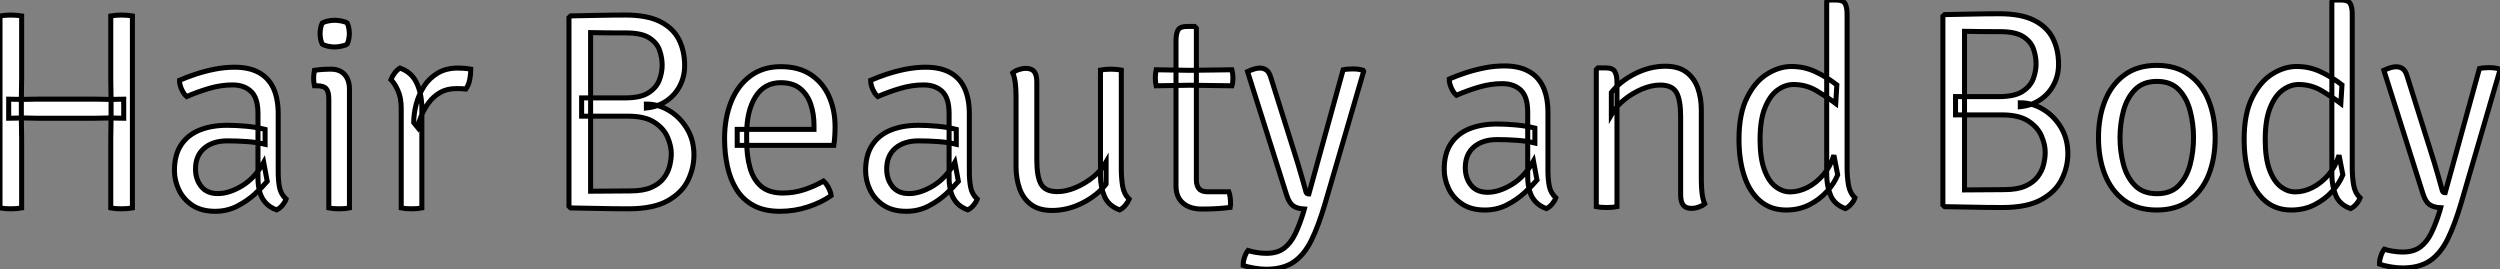 <?xml version="1.0" standalone="no"?>
<svg xmlns="http://www.w3.org/2000/svg" viewBox="5.004 4 497.92 53.626"><rect x="5.004" y="4" width="497.92" height="53.626" fill="#808080" stroke="none"/><path d="M29.68 0.17L29.68 0.17Q29.12 0.17 28.56 0.13Q28 0.08 27.58 0L27.58 0L27.58-13.78Q27.58-14.95 27.61-15.88Q27.64-16.80 27.64-17.92L27.64-17.92L27.64-21.62Q27.64-22.76 27.61-23.67Q27.58-24.58 27.58-25.76L27.58-25.76L27.58-38.25Q28-38.33 28.56-38.37Q29.12-38.42 29.68-38.42L29.68-38.42Q30.30-38.42 30.87-38.37Q31.44-38.33 31.89-38.25L31.89-38.25L31.89 0Q31.44 0.08 30.87 0.13Q30.30 0.17 29.68 0.17ZM7.62 0.17L7.62 0.17Q7.08 0.17 6.51 0.13Q5.94 0.08 5.52 0L5.52 0L5.52-38.25Q5.94-38.33 6.51-38.37Q7.08-38.42 7.62-38.42L7.62-38.42Q8.23-38.42 8.81-38.37Q9.38-38.33 9.83-38.25L9.83-38.25L9.83-25.76Q9.83-24.58 9.80-23.67Q9.77-22.76 9.77-21.62L9.77-21.62L9.77-17.92Q9.77-16.80 9.80-15.88Q9.83-14.95 9.83-13.78L9.83-13.78L9.83 0Q9.38 0.08 8.81 0.13Q8.23 0.17 7.62 0.17ZM7.25-17.86L7.25-17.86L7.25-21.67Q7.90-21.67 8.53-21.64Q9.16-21.62 9.77-21.62L9.77-21.62Q10.00-21.62 10.74-21.63Q11.48-21.64 12.24-21.66Q12.99-21.67 13.16-21.67L13.16-21.67L24.25-21.67Q24.44-21.67 25.19-21.66Q25.93-21.64 26.68-21.63Q27.44-21.62 27.64-21.62L27.64-21.62Q28.28-21.62 28.91-21.64Q29.54-21.67 30.16-21.67L30.16-21.67L30.16-17.86Q29.54-17.86 28.91-17.89Q28.28-17.92 27.64-17.92L27.64-17.92Q27.44-17.92 26.68-17.91Q25.93-17.89 25.19-17.88Q24.44-17.86 24.25-17.86L24.25-17.86L13.16-17.86Q12.99-17.86 12.24-17.88Q11.48-17.89 10.74-17.91Q10.00-17.92 9.77-17.92L9.77-17.92Q9.16-17.92 8.53-17.89Q7.90-17.86 7.25-17.86ZM40.26-7.45L40.26-7.45Q40.26-10.56 41.59-12.56Q42.92-14.56 45.29-15.51Q47.66-16.46 50.76-16.46L50.76-16.46Q52.50-16.46 54.52-16.28Q56.53-16.10 58.32-15.65L58.32-15.65L58.32-12.68Q56.67-13.08 54.70-13.22Q52.72-13.36 50.82-13.36L50.82-13.36Q47.91-13.36 46.19-11.89Q44.46-10.42 44.46-7.76L44.46-7.76Q44.46-5.71 45.60-4.28Q46.73-2.86 48.92-2.86L48.92-2.86Q51.16-2.86 53.72-4.40Q56.28-5.94 58.04-9.07L58.04-9.07L58.74-5.29Q57.79-4.17 56.27-2.77Q54.74-1.37 52.75-0.35Q50.76 0.67 48.36 0.67L48.36 0.67Q45.64 0.67 43.83-0.53Q42.03-1.74 41.15-3.60Q40.26-5.46 40.26-7.45ZM62.50-1.76L62.50-1.76Q62.30-1.18 61.78-0.55Q61.26 0.08 60.62 0.39L60.62 0.39Q59.25-0.11 58.44-1.01Q57.62-1.90 57.27-3.12Q56.92-4.34 56.90-5.80L56.90-5.80L56.90-18.79Q56.90-21.90 55.52-23.20Q54.15-24.50 51.83-24.50L51.83-24.50Q49.56-24.50 47.25-23.83Q44.94-23.16 42.70-22.18L42.70-22.18Q42.14-22.65 41.71-23.60Q41.27-24.56 41.27-25.42L41.27-25.42Q42.67-26.04 44.48-26.64Q46.28-27.24 48.29-27.64Q50.29-28.03 52.25-28.03L52.25-28.03Q55.16-28.03 57.09-26.96Q59.02-25.90 59.98-23.83Q60.93-21.76 60.93-18.73L60.93-18.73L60.93-7.20Q60.93-5.43 61.19-4.09Q61.46-2.74 62.50-1.76ZM75.12-23.63L75.12 0Q74.73 0.08 74.20 0.13Q73.67 0.17 73.08 0.17L73.08 0.17Q72.46 0.17 71.93 0.13Q71.40 0.08 71.01 0L71.01 0L71.01-21.62Q71.01-23.16 70.50-23.74Q70-24.33 68.68-24.33L68.68-24.33L68.15-24.33Q67.98-25.14 67.98-25.87L67.98-25.87Q67.98-26.26 68.03-26.61Q68.07-26.96 68.15-27.41L68.15-27.41Q69.10-27.55 69.82-27.59Q70.53-27.64 70.98-27.64L70.98-27.64L71.46-27.64Q73.19-27.64 74.16-26.57Q75.12-25.51 75.12-23.63L75.12-23.63ZM69.27-34.72L69.27-34.72Q69.27-35.25 69.38-35.85Q69.50-36.46 69.69-36.82L69.69-36.82Q70.08-37.07 70.81-37.23Q71.54-37.38 72.18-37.38L72.18-37.38Q72.77-37.38 73.56-37.23Q74.34-37.07 74.68-36.82L74.68-36.82Q74.87-36.46 74.98-35.85Q75.10-35.25 75.10-34.72L75.10-34.72Q75.10-34.22 74.98-33.61Q74.87-33.01 74.68-32.65L74.68-32.65Q74.40-32.40 73.58-32.23Q72.77-32.06 72.18-32.06L72.18-32.06Q71.54-32.06 70.81-32.21Q70.08-32.37 69.69-32.65L69.69-32.65Q69.50-33.01 69.38-33.61Q69.27-34.22 69.27-34.72ZM99.29-27.64L99.29-27.64Q99.29-26.68 99.08-25.59Q98.87-24.50 98.31-23.69L98.31-23.69Q97.86-23.74 97.36-23.76Q96.85-23.77 96.38-23.77L96.38-23.77Q94.50-23.77 93.16-22.97Q91.81-22.18 90.92-20.97Q90.02-19.77 89.47-18.45Q88.93-17.14 88.68-16.07L88.68-16.07L87.92-17.00Q87.92-18.79 88.42-20.69Q88.93-22.60 89.96-24.22Q91-25.84 92.68-26.85Q94.36-27.86 96.71-27.86L96.71-27.86Q97.19-27.86 97.85-27.82Q98.50-27.78 99.29-27.64ZM83.38-25.56L83.38-25.56Q83.58-26.12 84.08-26.81Q84.59-27.50 85.18-27.86L85.18-27.86Q87.39-27.08 88.41-25.09Q89.43-23.10 89.54-20.24L89.54-20.24L89.54 0Q89.15 0.08 88.62 0.13Q88.09 0.17 87.50 0.17L87.50 0.17Q86.88 0.17 86.35 0.13Q85.82 0.08 85.43 0L85.43 0L85.43-19.82Q85.43-21.92 84.78-23.37Q84.14-24.81 83.38-25.56Z" fill="white" stroke="black" transform="translate(0 0) scale(1 1) translate(-0.516 45.416)"/><path d="M5.52-37.91L5.88-38.25Q8.79-38.30 11.47-38.36Q14.14-38.42 16.80-38.42L16.80-38.42Q21.06-38.42 23.65-37.13Q26.24-35.84 27.40-33.57Q28.56-31.30 28.56-28.34L28.56-28.34Q28.56-26.18 27.62-24.35Q26.68-22.51 24.98-21.34Q23.27-20.16 20.94-19.91L20.94-19.91L20.94-20.69Q23.30-20.69 25.47-19.39Q27.64-18.09 29.02-15.81Q30.41-13.52 30.41-10.56L30.41-10.56Q30.41-7.90 29.19-5.43Q27.97-2.97 25.13-1.40Q22.29 0.17 17.42 0.17L17.42 0.17Q13.94 0.17 11.37 0.10Q8.79 0.03 5.88 0L5.88 0L5.52-0.34L5.52-37.91ZM9.83-34.92L9.83-3.33Q11.82-3.33 13.80-3.36Q15.79-3.39 17.75-3.39L17.75-3.39Q20.33-3.39 21.94-4.10Q23.55-4.82 24.40-5.95Q25.26-7.08 25.58-8.39Q25.90-9.69 25.90-10.84L25.90-10.84Q25.90-12.35 25.16-14.08Q24.42-15.82 22.54-17.05Q20.66-18.28 17.22-18.28L17.22-18.28L8.04-18.28L8.04-21.92L16.72-21.92Q19.77-21.92 21.35-22.93Q22.93-23.94 23.51-25.45Q24.08-26.96 24.08-28.42L24.08-28.42Q24.08-29.93 23.56-31.42Q23.04-32.90 21.50-33.88Q19.96-34.86 16.88-34.86L16.88-34.86Q15.48-34.86 13.41-34.87Q11.34-34.89 9.83-34.92L9.83-34.92ZM58.27-12.46L39.03-12.46L39.03-15.65L54.32-15.65L54.32-16.44Q54.32-18.76 53.66-20.69Q53.00-22.62 51.55-23.79Q50.09-24.95 47.71-24.95L47.71-24.95Q44.41-24.95 42.66-22.13Q40.91-19.32 40.91-14.73L40.91-14.73L40.91-13.41Q40.91-10.39 41.57-8.02Q42.22-5.66 43.79-4.31Q45.36-2.97 48.10-2.97L48.10-2.97Q50.34-2.97 52.37-3.64Q54.40-4.31 56.22-5.35L56.22-5.35Q56.81-4.82 57.23-3.98Q57.65-3.14 57.74-2.46L57.74-2.46Q55.80-1.09 53.12-0.21Q50.43 0.67 47.54 0.67L47.54 0.67Q44.41 0.67 42.28-0.49Q40.15-1.65 38.89-3.68Q37.63-5.71 37.07-8.32Q36.51-10.92 36.51-13.78L36.51-13.78Q36.51-17.92 37.83-21.17Q39.14-24.42 41.65-26.28Q44.16-28.14 47.71-28.14L47.71-28.14Q51.32-28.14 53.72-26.53Q56.11-24.92 57.32-22.20Q58.52-19.49 58.52-16.18L58.52-16.18Q58.52-15.12 58.46-14.31Q58.41-13.50 58.27-12.46L58.27-12.46ZM64.60-7.45L64.60-7.45Q64.60-10.56 65.93-12.56Q67.26-14.56 69.62-15.51Q71.99-16.46 75.10-16.46L75.10-16.46Q76.83-16.46 78.85-16.28Q80.86-16.10 82.66-15.65L82.66-15.65L82.66-12.68Q81.00-13.08 79.03-13.22Q77.06-13.36 75.15-13.36L75.15-13.36Q72.24-13.36 70.52-11.89Q68.80-10.42 68.80-7.76L68.80-7.76Q68.80-5.71 69.93-4.28Q71.06-2.86 73.25-2.86L73.25-2.86Q75.49-2.86 78.05-4.40Q80.61-5.94 82.38-9.07L82.38-9.07L83.08-5.29Q82.12-4.17 80.60-2.77Q79.07-1.37 77.08-0.35Q75.10 0.67 72.69 0.67L72.69 0.67Q69.97 0.67 68.17-0.53Q66.36-1.74 65.48-3.60Q64.60-5.46 64.60-7.45ZM86.83-1.76L86.83-1.76Q86.63-1.18 86.11-0.55Q85.60 0.08 84.95 0.39L84.95 0.39Q83.58-0.11 82.77-1.01Q81.96-1.90 81.61-3.12Q81.26-4.34 81.23-5.80L81.23-5.80L81.23-18.79Q81.23-21.90 79.86-23.20Q78.48-24.50 76.16-24.50L76.16-24.50Q73.89-24.50 71.58-23.83Q69.27-23.16 67.03-22.18L67.03-22.18Q66.47-22.65 66.04-23.60Q65.60-24.56 65.60-25.42L65.60-25.42Q67.00-26.04 68.81-26.64Q70.62-27.24 72.62-27.64Q74.62-28.03 76.58-28.03L76.58-28.03Q79.49-28.03 81.42-26.96Q83.36-25.90 84.31-23.83Q85.26-21.76 85.26-18.73L85.26-18.73L85.26-7.20Q85.26-5.43 85.53-4.09Q85.79-2.74 86.83-1.76ZM115.53-27.47L115.53-7.76Q115.53-5.96 115.79-4.35Q116.06-2.74 117.10-1.76L117.10-1.76Q116.87-1.18 116.35-0.55Q115.84 0.08 115.19 0.39L115.19 0.39Q112.98-0.42 112.18-2.30Q111.38-4.17 111.38-6.41L111.38-6.41L111.38-27.47Q111.78-27.55 112.31-27.59Q112.84-27.64 113.43-27.64L113.43-27.64Q114.04-27.64 114.58-27.59Q115.11-27.55 115.53-27.47L115.53-27.47ZM94.56-8.26L94.56-22.18Q94.56-23.52 94.43-24.75Q94.30-25.98 93.91-26.91L93.91-26.91Q94.36-27.30 95.09-27.55Q95.82-27.80 96.52-27.80L96.52-27.80Q97.69-27.80 98.20-27.13Q98.70-26.46 98.70-25.09L98.70-25.09L98.70-9.55Q98.70-6.24 99.54-4.75Q100.38-3.25 102.79-3.25L102.79-3.25Q104.52-3.25 106.41-4.05Q108.30-4.84 109.94-6.17Q111.58-7.50 112.50-9.13L112.50-9.13L112.50-4.76Q110.71-2.46 107.77-0.98Q104.83 0.50 101.75 0.50L101.75 0.50Q99.12 0.50 97.54-0.69Q95.96-1.88 95.26-3.88Q94.56-5.88 94.56-8.26L94.56-8.26ZM126.42-4.42L126.42-33.32Q126.42-34.72 126.83-35.43Q127.23-36.15 128.63-36.15L128.63-36.15L130.14-36.15L130.48-35.78L130.48-5.52Q130.48-4.51 130.98-3.86Q131.49-3.22 132.69-3.22L132.69-3.22L136.95-3.22Q137.12-2.77 137.20-2.18Q137.28-1.60 137.28-0.98L137.28-0.98Q137.28-0.76 137.28-0.53Q137.28-0.31 137.23-0.11L137.23-0.11Q135.91 0.06 134.55 0.14Q133.20 0.22 131.54 0.22L131.54 0.22Q129.19 0.22 127.81-0.97Q126.42-2.16 126.42-4.42L126.42-4.42ZM129.08-27.41L137.56-27.52Q137.76-26.71 137.76-25.93L137.76-25.93Q137.76-25.48 137.72-25.10Q137.68-24.72 137.56-24.33L137.56-24.33L129.11-24.44L122.47-24.33Q122.30-25.14 122.30-25.93L122.30-25.93Q122.30-26.66 122.47-27.52L122.47-27.52L129.08-27.41ZM144.37 12.21L144.37 12.21Q143.25 12.21 141.89 11.97Q140.53 11.73 139.80 11.45L139.80 11.45Q139.78 10.70 140.07 9.83Q140.36 8.96 140.76 8.48L140.76 8.48Q141.32 8.68 142.39 8.86Q143.47 9.04 144.42 9.04L144.42 9.04Q146.58 9.04 147.92 8.04Q149.27 7.03 150.16 5.17Q151.06 3.30 151.82 0.81L151.82 0.81L151.98 0.22Q150.56 0.14 149.77-0.41Q148.99-0.95 148.48-2.49L148.48-2.49L140.67-27.16Q141.46-27.52 142.04-27.69Q142.63-27.86 143.14-27.86L143.14-27.86Q143.86-27.86 144.42-27.47Q144.98-27.08 145.32-25.93L145.32-25.93L149.74-11.87Q150.22-10.39 150.70-8.81Q151.17-7.22 151.59-5.77Q152.01-4.31 152.32-3.16L152.32-3.16Q152.46-2.77 152.88-2.77L152.88-2.77L159.71-27.52Q160.13-27.61 160.65-27.65Q161.17-27.69 161.64-27.69L161.64-27.69Q162.20-27.69 162.74-27.62Q163.27-27.55 163.69-27.41L163.69-27.41L163.80-27.22L156.13-0.95Q154.81 3.56 153.37 6.47Q151.93 9.38 149.83 10.79Q147.73 12.21 144.37 12.21Z" fill="white" stroke="black" transform="translate(113.32 0) scale(1 1) translate(-0.516 45.416)"/><path d="M2.86-7.45L2.86-7.45Q2.86-10.56 4.19-12.56Q5.52-14.56 7.88-15.51Q10.25-16.46 13.36-16.46L13.36-16.46Q15.09-16.46 17.11-16.28Q19.12-16.10 20.92-15.65L20.92-15.65L20.92-12.68Q19.26-13.08 17.29-13.22Q15.32-13.36 13.41-13.36L13.41-13.36Q10.50-13.36 8.78-11.89Q7.06-10.42 7.06-7.76L7.06-7.76Q7.06-5.71 8.19-4.28Q9.32-2.86 11.51-2.86L11.51-2.86Q13.75-2.86 16.31-4.40Q18.87-5.94 20.64-9.07L20.64-9.07L21.34-5.29Q20.38-4.17 18.86-2.77Q17.33-1.37 15.34-0.35Q13.36 0.67 10.95 0.67L10.95 0.67Q8.23 0.67 6.43-0.53Q4.62-1.74 3.74-3.60Q2.86-5.46 2.86-7.45ZM25.09-1.76L25.09-1.76Q24.89-1.18 24.37-0.55Q23.86 0.08 23.21 0.39L23.21 0.39Q21.84-0.11 21.03-1.01Q20.22-1.90 19.87-3.12Q19.52-4.34 19.49-5.80L19.49-5.80L19.49-18.79Q19.49-21.90 18.12-23.20Q16.74-24.50 14.42-24.50L14.42-24.50Q12.15-24.50 9.84-23.83Q7.53-23.16 5.29-22.18L5.29-22.18Q4.73-22.65 4.30-23.60Q3.86-24.56 3.86-25.42L3.86-25.42Q5.26-26.04 7.07-26.64Q8.88-27.24 10.88-27.64Q12.88-28.03 14.84-28.03L14.84-28.03Q17.75-28.03 19.68-26.96Q21.62-25.90 22.57-23.83Q23.52-21.76 23.52-18.73L23.52-18.73L23.52-7.20Q23.52-5.43 23.79-4.09Q24.05-2.74 25.09-1.76ZM33.49-27.64L35.03-27.64Q36.43-27.64 36.85-26.89Q37.27-26.15 37.27-24.75L37.27-24.75L37.27 0Q36.88 0.08 36.34 0.13Q35.81 0.17 35.22 0.17L35.22 0.17Q34.61 0.17 34.08 0.13Q33.54 0.08 33.15 0L33.15 0L33.15-27.30L33.49-27.64ZM54.07-19.24L54.07-5.32Q54.07-3.95 54.21-2.72Q54.35-1.48 54.74-0.56L54.74-0.56Q54.29-0.17 53.56 0.08Q52.84 0.34 52.11 0.34L52.11 0.34Q50.93 0.34 50.44-0.34Q49.95-1.01 49.95-2.38L49.95-2.38L49.95-17.92Q49.95-21.25 49.11-22.74Q48.27-24.22 45.86-24.22L45.86-24.22Q44.16-24.22 42.25-23.42Q40.35-22.62 38.71-21.29Q37.07-19.96 36.15-18.34L36.15-18.34L36.15-22.74Q37.97-25.03 40.91-26.50Q43.85-27.97 46.90-27.97L46.90-27.97Q49.53-27.97 51.10-26.78Q52.67-25.59 53.37-23.60Q54.07-21.62 54.07-19.24L54.07-19.24ZM83.10-38.33L83.10-7.76Q83.10-5.96 83.37-4.35Q83.64-2.74 84.67-1.76L84.67-1.76Q84.48-1.18 83.94-0.55Q83.41 0.08 82.77 0.39L82.77 0.39Q80.56-0.42 79.80-2.30Q79.04-4.17 79.04-6.41L79.04-6.41L79.04-40.82L79.38-41.16L80.89-41.16Q82.29-41.16 82.70-40.45Q83.10-39.73 83.10-38.33L83.10-38.33ZM61.57-13.41L61.57-13.41Q61.57-18.51 63.17-21.71Q64.76-24.92 67.17-26.42Q69.58-27.92 72.02-27.92L72.02-27.92Q74.56-27.92 76.80-26.87Q79.04-25.82 81.06-24.25L81.06-24.25L80.84-20.55Q79.21-21.78 77.07-23.06Q74.93-24.33 72.44-24.33L72.44-24.33Q70.76-24.33 69.23-23.21Q67.70-22.09 66.74-19.68Q65.77-17.28 65.77-13.38L65.77-13.38Q65.77-9.66 66.63-7.35Q67.48-5.04 68.85-3.99Q70.22-2.94 71.76-2.94L71.76-2.94Q73.47-2.94 75.21-3.82Q76.94-4.70 78.36-6.34Q79.77-7.98 80.47-10.25L80.47-10.25L81.23-6.33Q80.56-4.65 79.10-3.04Q77.64-1.43 75.59-0.38Q73.53 0.67 70.95 0.67L70.95 0.67Q67.90 0.67 65.80-1.11Q63.70-2.88 62.64-6.06Q61.57-9.24 61.57-13.41Z" fill="white" stroke="black" transform="translate(290.64 0) scale(1 1) translate(-0.856 45.16)"/><path d="M5.52-37.91L5.88-38.25Q8.79-38.30 11.47-38.36Q14.14-38.42 16.80-38.42L16.80-38.42Q21.06-38.42 23.65-37.13Q26.24-35.84 27.40-33.57Q28.56-31.30 28.56-28.34L28.56-28.34Q28.56-26.18 27.62-24.35Q26.68-22.51 24.98-21.34Q23.27-20.16 20.94-19.91L20.94-19.91L20.94-20.69Q23.30-20.69 25.47-19.39Q27.64-18.09 29.02-15.81Q30.41-13.52 30.41-10.56L30.41-10.56Q30.41-7.90 29.19-5.43Q27.97-2.97 25.13-1.40Q22.29 0.17 17.42 0.17L17.42 0.17Q13.94 0.17 11.37 0.10Q8.79 0.03 5.88 0L5.88 0L5.52-0.34L5.52-37.91ZM9.83-34.92L9.83-3.33Q11.82-3.33 13.80-3.36Q15.79-3.39 17.75-3.39L17.75-3.39Q20.33-3.39 21.94-4.10Q23.55-4.82 24.40-5.95Q25.26-7.08 25.58-8.39Q25.90-9.69 25.90-10.84L25.90-10.84Q25.90-12.35 25.16-14.08Q24.42-15.82 22.54-17.05Q20.66-18.28 17.22-18.28L17.22-18.28L8.04-18.28L8.04-21.92L16.72-21.92Q19.77-21.92 21.35-22.93Q22.93-23.94 23.51-25.45Q24.08-26.96 24.08-28.42L24.08-28.42Q24.08-29.93 23.56-31.42Q23.04-32.90 21.50-33.88Q19.96-34.86 16.88-34.86L16.88-34.86Q15.48-34.86 13.41-34.87Q11.34-34.89 9.83-34.92L9.83-34.92ZM59.75-13.75L59.75-13.75Q59.75-9.58 58.44-6.31Q57.12-3.05 54.53-1.19Q51.94 0.67 48.10 0.67L48.10 0.67Q44.27 0.67 41.68-1.22Q39.09-3.11 37.80-6.37Q36.51-9.63 36.51-13.75L36.51-13.75Q36.51-17.89 37.83-21.14Q39.14-24.39 41.72-26.26Q44.30-28.14 48.10-28.14L48.10-28.14Q51.97-28.14 54.56-26.26Q57.15-24.39 58.45-21.14Q59.75-17.89 59.75-13.75ZM40.80-13.75L40.80-13.75Q40.80-10.98 41.48-8.41Q42.17-5.85 43.78-4.21Q45.39-2.58 48.16-2.58L48.16-2.58Q50.93-2.58 52.51-4.21Q54.10-5.85 54.77-8.41Q55.44-10.98 55.44-13.75L55.44-13.75Q55.44-16.49 54.77-19.07Q54.10-21.64 52.51-23.30Q50.93-24.95 48.16-24.95L48.16-24.95Q45.39-24.95 43.78-23.30Q42.17-21.64 41.48-19.07Q40.80-16.49 40.80-13.75ZM87.05-38.33L87.05-7.76Q87.05-5.96 87.32-4.35Q87.58-2.74 88.62-1.76L88.62-1.76Q88.42-1.18 87.89-0.55Q87.36 0.08 86.72 0.39L86.72 0.39Q84.50-0.42 83.75-2.30Q82.99-4.17 82.99-6.41L82.99-6.41L82.99-40.82L83.33-41.16L84.84-41.16Q86.24-41.16 86.65-40.45Q87.05-39.73 87.05-38.33L87.05-38.33ZM65.52-13.41L65.52-13.41Q65.52-18.51 67.12-21.71Q68.71-24.92 71.12-26.42Q73.53-27.92 75.96-27.92L75.96-27.92Q78.51-27.92 80.75-26.87Q82.99-25.82 85.01-24.25L85.01-24.25L84.78-20.55Q83.16-21.78 81.02-23.06Q78.88-24.33 76.38-24.33L76.38-24.33Q74.70-24.33 73.18-23.21Q71.65-22.09 70.69-19.68Q69.72-17.28 69.72-13.38L69.72-13.38Q69.72-9.66 70.57-7.35Q71.43-5.04 72.80-3.99Q74.17-2.94 75.71-2.94L75.71-2.94Q77.42-2.94 79.16-3.82Q80.89-4.70 82.31-6.34Q83.72-7.98 84.42-10.25L84.42-10.25L85.18-6.33Q84.50-4.65 83.05-3.04Q81.59-1.43 79.53-0.38Q77.48 0.67 74.90 0.67L74.90 0.67Q71.85 0.67 69.75-1.11Q67.65-2.88 66.58-6.06Q65.52-9.24 65.52-13.41ZM97.05 12.21L97.05 12.21Q95.93 12.21 94.57 11.97Q93.21 11.73 92.48 11.45L92.48 11.45Q92.46 10.70 92.75 9.83Q93.04 8.96 93.44 8.48L93.44 8.48Q94.00 8.68 95.07 8.86Q96.15 9.04 97.10 9.04L97.10 9.04Q99.26 9.04 100.60 8.04Q101.95 7.03 102.84 5.17Q103.74 3.30 104.50 0.81L104.50 0.81L104.66 0.22Q103.24 0.14 102.45-0.41Q101.67-0.95 101.16-2.49L101.16-2.49L93.35-27.16Q94.14-27.52 94.72-27.69Q95.31-27.86 95.82-27.86L95.82-27.86Q96.54-27.86 97.10-27.47Q97.66-27.08 98-25.93L98-25.93L102.42-11.87Q102.90-10.39 103.38-8.81Q103.85-7.22 104.27-5.77Q104.69-4.31 105-3.16L105-3.16Q105.14-2.77 105.56-2.77L105.56-2.77L112.39-27.52Q112.81-27.61 113.33-27.65Q113.85-27.69 114.32-27.69L114.32-27.69Q114.88-27.69 115.42-27.62Q115.95-27.55 116.37-27.41L116.37-27.41L116.48-27.22L108.81-0.95Q107.49 3.56 106.05 6.47Q104.61 9.38 102.51 10.79Q100.41 12.21 97.05 12.21Z" fill="white" stroke="black" transform="translate(386.96 0) scale(1 1) translate(-0.516 45.16)"/></svg>
